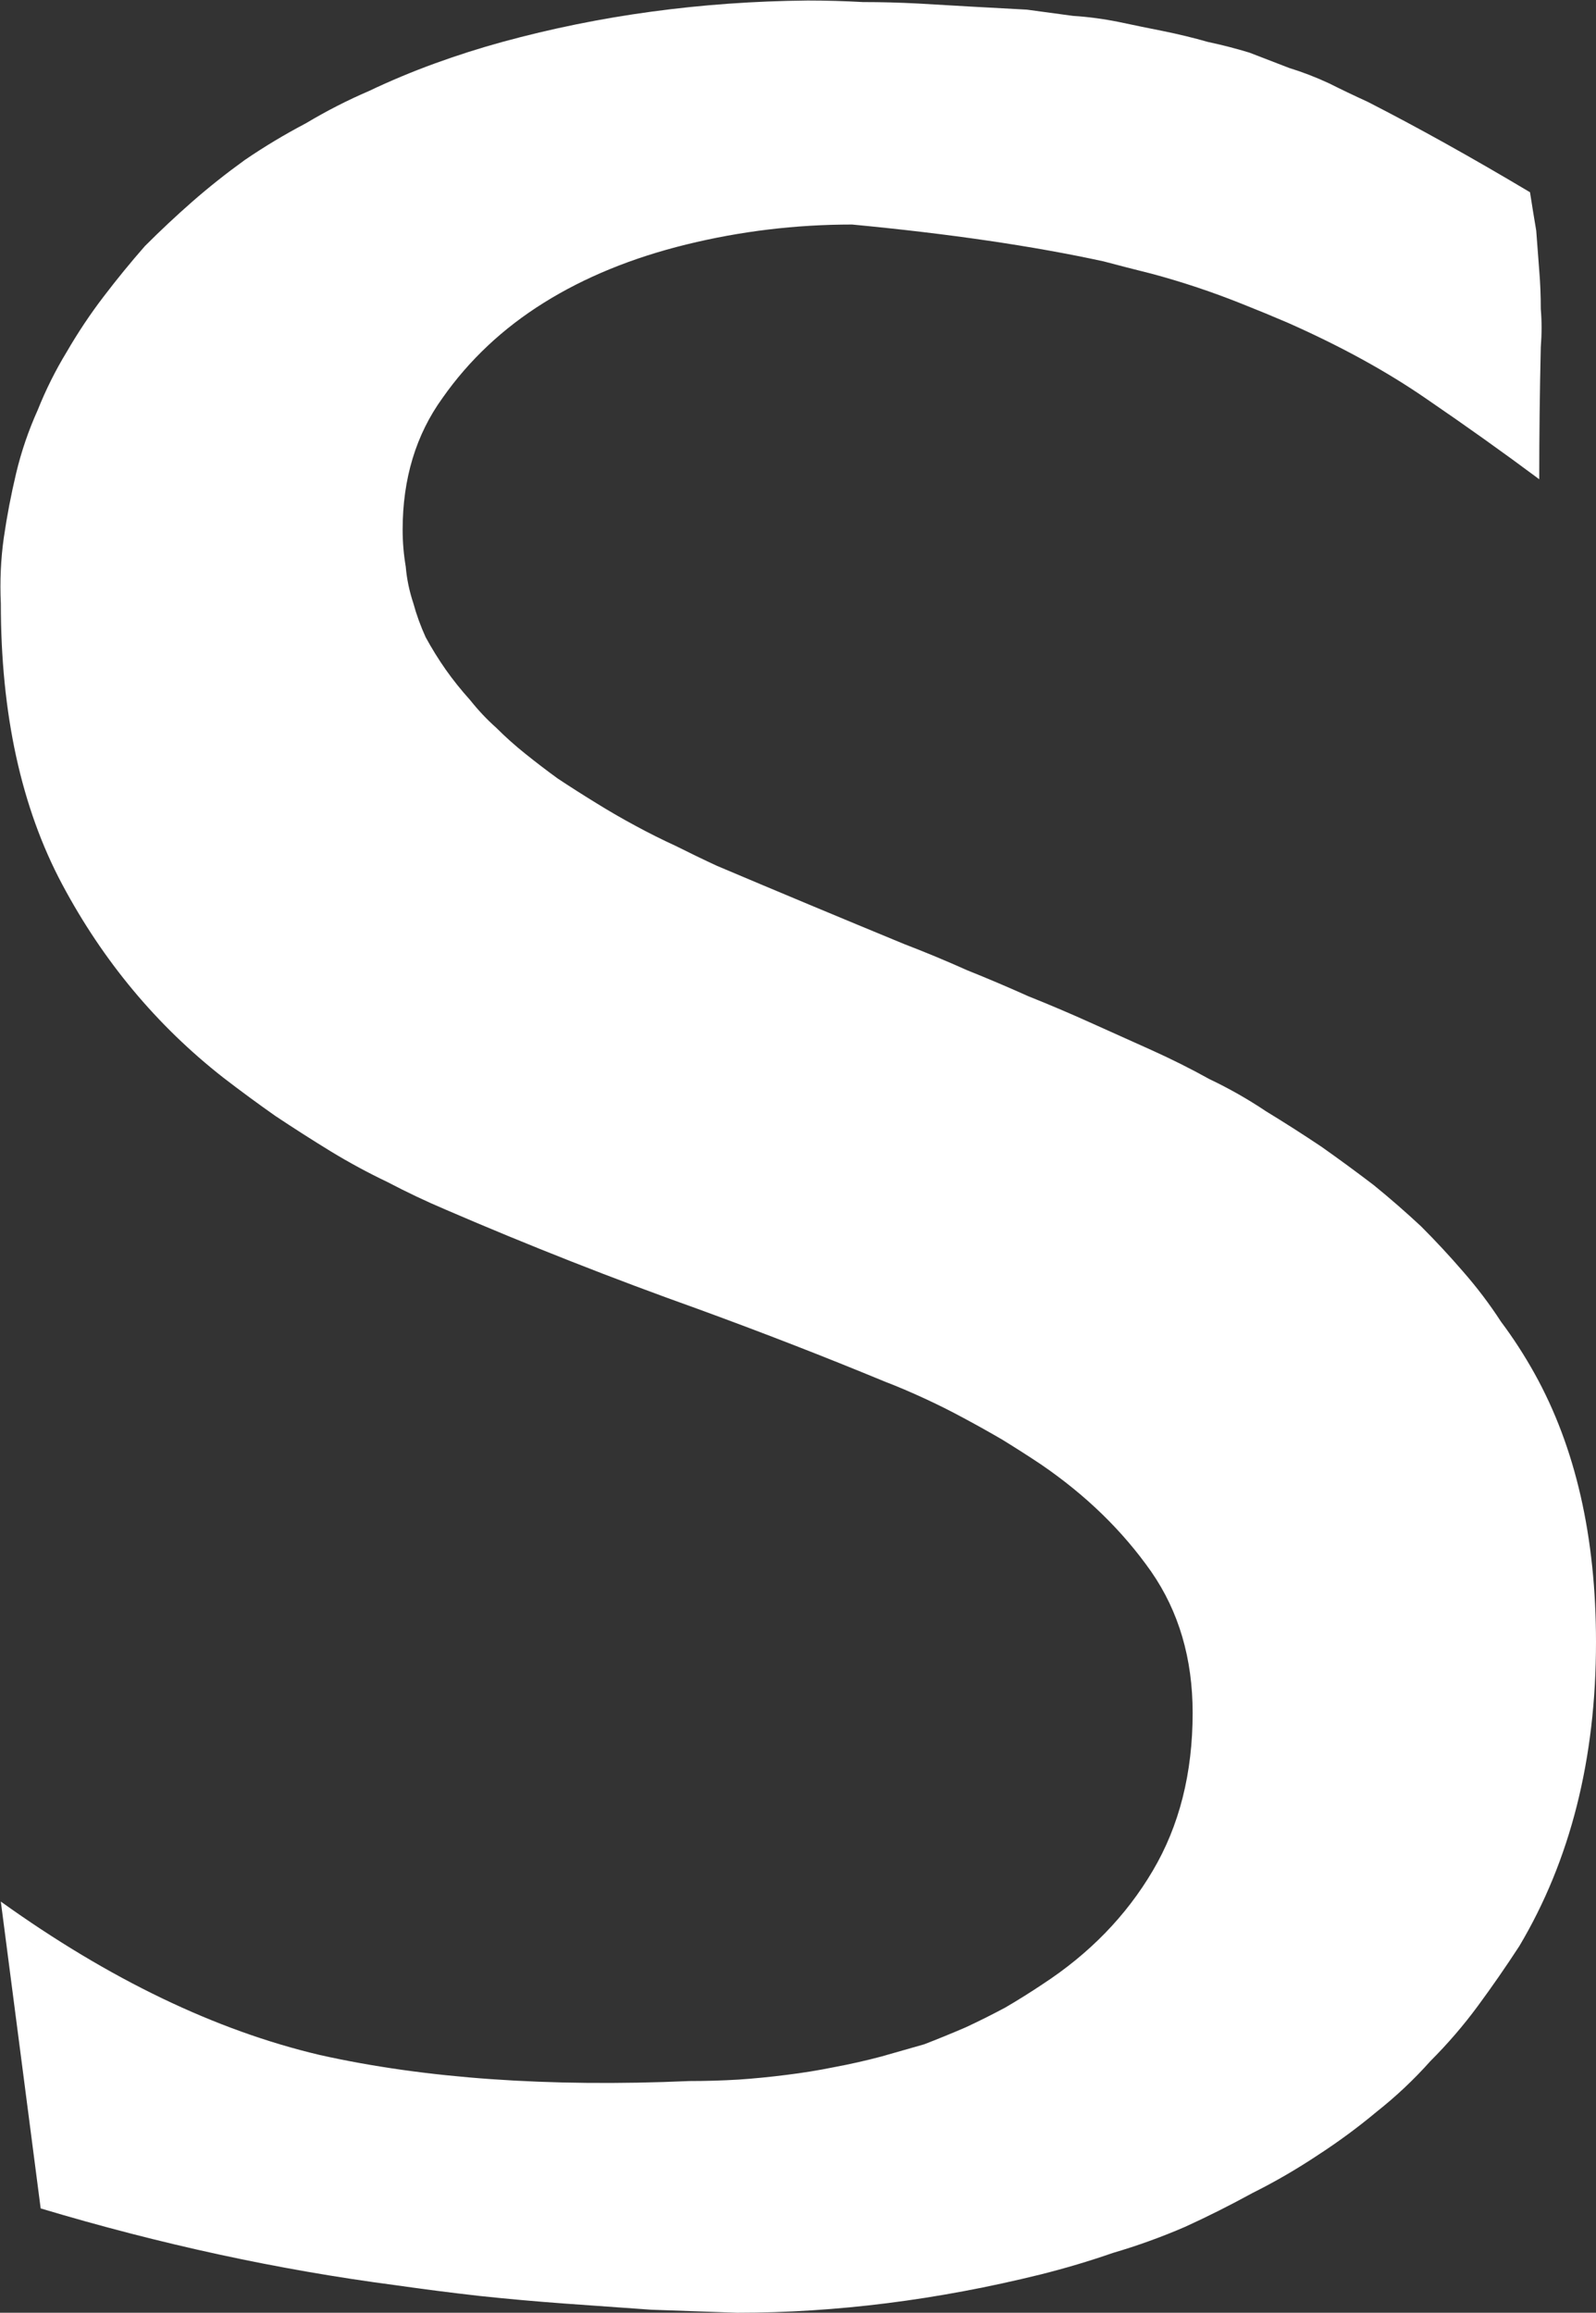 <svg version="1.2" xmlns="http://www.w3.org/2000/svg" viewBox="0 0 1538 2228" width="1538" height="2228">
	<rect x="0" y="0" width="1538" height="2228" fill="#333333" stroke="none"/>
	<title>SMOP</title>
	<style>
		.s0 { fill: #ffffff } 
	</style>
	<g>
		<path fill-rule="evenodd" class="s0" d="m1538 1582.1q0 168.5-73.9 292.7-19.2 29.5-39.9 57.6-20.7 28.1-45.8 53.2-23.7 26.6-51.8 48.8-26.6 22.2-56.1 41.4-31.1 20.7-63.6 36.9-32.5 17.8-65 32.6-34 14.7-69.5 25.1-34 11.8-69.5 20.7-149.3 36.9-292.6 36.9l-82.8-2.9-82.8-5.9q-41.4-3-82.8-7.4-39.9-4.5-81.2-10.4-168.6-22.1-341.5-73.9l-38.4-295.6q156.7 112.3 307.4 147.8 152.3 34 356.2 25.1 23.7 0 47.3-1.4 22.2-1.5 45.9-4.5 23.6-2.9 45.8-7.4 23.6-4.4 45.8-10.3l41.4-11.8q19.2-7.4 39.9-16.3 19.2-8.9 38.4-19.2 17.8-10.4 35.5-22.2 68-44.3 106.4-109.4 38.5-65 38.5-152.2 0-78.4-39.9-136-41.4-59.1-106.5-103.5-17.7-11.8-36.9-23.6-17.8-10.4-37-20.7-19.2-10.4-38.4-19.2-19.2-8.9-38.4-16.3-85.8-35.5-178.9-69.5-124.1-44.3-243.9-96-28.1-11.9-56.1-26.6-28.1-13.4-54.7-29.6-26.6-16.3-53.2-34-25.2-17.7-50.3-37-96.1-75.3-155.2-186.2-59.1-110.9-59.1-270.5-1.5-32.5 2.9-63.6 4.5-31 11.9-62.1 7.4-31 20.7-60.6 11.8-29.5 28-56.1 16.3-28.1 35.5-53.2 19.2-25.2 39.9-48.8 22.2-22.2 45.8-42.9 23.7-20.7 50.3-39.9 28.1-19.2 59.1-35.5 29.6-17.7 60.6-31 31.1-14.8 63.6-26.6 32.5-11.8 65-20.7 140.4-38.4 294.2-39.9 26.6 0 53.2 1.5 26.6 0 53.2 1.4 26.6 1.5 51.7 3l53.2 2.9 44.4 6q22.1 1.4 44.3 5.9 20.7 4.4 42.9 8.8 22.1 4.5 42.8 10.4 20.7 4.4 40 10.3l38.4 14.8q19.2 5.9 38.4 14.8 17.7 8.9 37 17.7 72.4 37 156.6 87.2 3 19.3 6 37l2.9 38.4q1.5 17.8 1.5 37 1.5 17.7 0 36.9-1.5 63.6-1.5 127.2-51.7-38.5-107.9-76.9-57.6-39.9-134.5-73.9-20.7-8.9-42.9-17.7-22.1-8.9-44.3-16.3-22.2-7.4-44.3-13.3-23.7-5.9-45.9-11.8-102-22.2-242.4-35.5-81.3 0-159.6 19.2-78.3 19.2-137.5 56.2-59.1 36.9-97.5 91.6-38.5 53.2-38.5 127.1 0 17.8 3 35.5 1.5 17.8 7.4 35.5 4.4 16.2 11.8 32.5 8.9 16.3 19.2 31 10.4 14.8 23.7 29.6 11.8 14.8 25.1 26.6 13.3 13.3 28.1 25.1 14.8 11.9 31 23.7 17.8 11.8 37 23.6 19.2 11.9 38.4 22.2 19.2 10.4 38.4 19.2 20.7 10.4 40 19.3 87.2 36.9 180.3 75.3 31 11.9 60.6 25.2 29.5 11.8 59.1 25.1 29.6 11.8 59.1 25.1l59.2 26.6q29.5 13.3 56.1 28.1 28.1 13.3 54.7 31.1 26.6 16.2 53.2 34 25.1 17.7 50.3 36.9 23.6 19.2 45.8 39.9 20.7 20.7 39.9 42.9 20.7 23.6 37 48.8 17.7 23.6 32.5 50.2 59.1 106.4 59.1 258.7z"/>
	</g>
</svg>